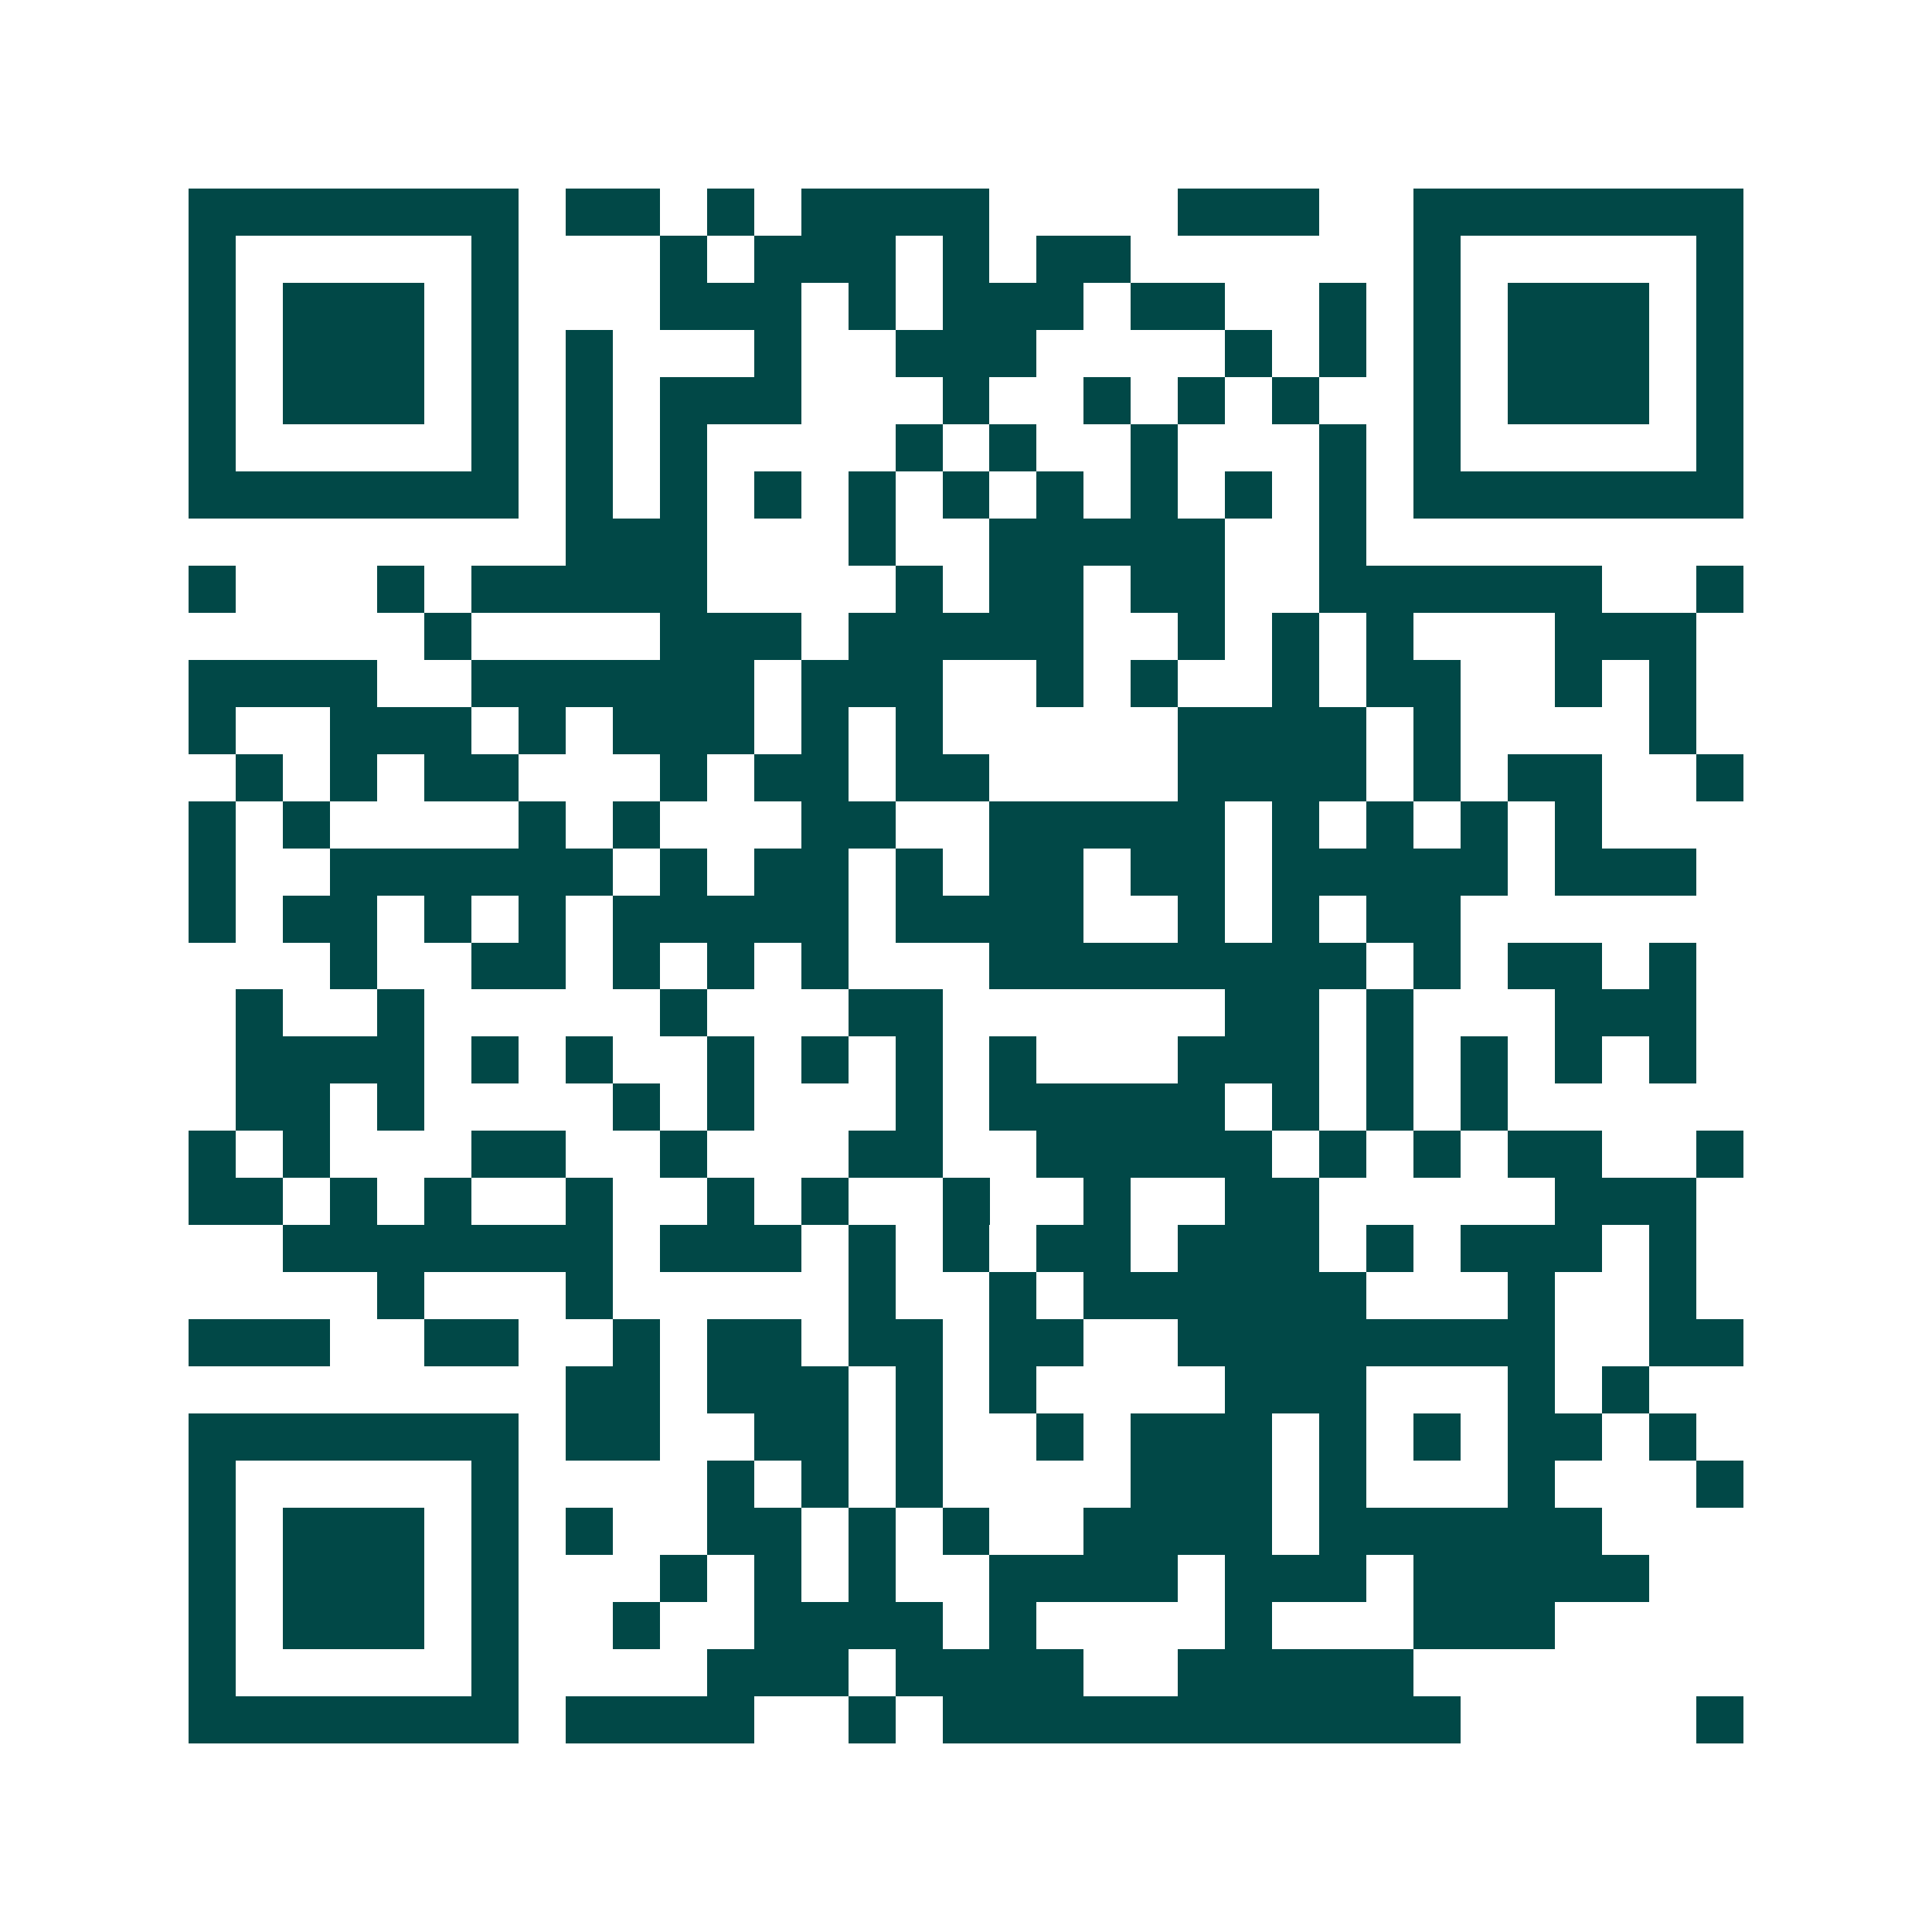 <svg xmlns="http://www.w3.org/2000/svg" width="200" height="200" viewBox="0 0 41 41" shape-rendering="crispEdges"><path fill="#ffffff" d="M0 0h41v41H0z"/><path stroke="#014847" d="M4 4.5h7m1 0h2m1 0h1m1 0h4m4 0h3m2 0h7M4 5.5h1m5 0h1m3 0h1m1 0h3m1 0h1m1 0h2m6 0h1m5 0h1M4 6.5h1m1 0h3m1 0h1m3 0h3m1 0h1m1 0h3m1 0h2m2 0h1m1 0h1m1 0h3m1 0h1M4 7.5h1m1 0h3m1 0h1m1 0h1m3 0h1m2 0h3m4 0h1m1 0h1m1 0h1m1 0h3m1 0h1M4 8.5h1m1 0h3m1 0h1m1 0h1m1 0h3m3 0h1m2 0h1m1 0h1m1 0h1m2 0h1m1 0h3m1 0h1M4 9.5h1m5 0h1m1 0h1m1 0h1m4 0h1m1 0h1m2 0h1m3 0h1m1 0h1m5 0h1M4 10.5h7m1 0h1m1 0h1m1 0h1m1 0h1m1 0h1m1 0h1m1 0h1m1 0h1m1 0h1m1 0h7M12 11.5h3m3 0h1m2 0h5m2 0h1M4 12.5h1m3 0h1m1 0h5m4 0h1m1 0h2m1 0h2m2 0h6m2 0h1M9 13.5h1m4 0h3m1 0h5m2 0h1m1 0h1m1 0h1m3 0h3M4 14.5h4m2 0h6m1 0h3m2 0h1m1 0h1m2 0h1m1 0h2m2 0h1m1 0h1M4 15.5h1m2 0h3m1 0h1m1 0h3m1 0h1m1 0h1m5 0h4m1 0h1m4 0h1M5 16.5h1m1 0h1m1 0h2m3 0h1m1 0h2m1 0h2m4 0h4m1 0h1m1 0h2m2 0h1M4 17.5h1m1 0h1m4 0h1m1 0h1m3 0h2m2 0h5m1 0h1m1 0h1m1 0h1m1 0h1M4 18.5h1m2 0h6m1 0h1m1 0h2m1 0h1m1 0h2m1 0h2m1 0h5m1 0h3M4 19.5h1m1 0h2m1 0h1m1 0h1m1 0h5m1 0h4m2 0h1m1 0h1m1 0h2M7 20.5h1m2 0h2m1 0h1m1 0h1m1 0h1m3 0h8m1 0h1m1 0h2m1 0h1M5 21.5h1m2 0h1m5 0h1m3 0h2m6 0h2m1 0h1m3 0h3M5 22.5h4m1 0h1m1 0h1m2 0h1m1 0h1m1 0h1m1 0h1m3 0h3m1 0h1m1 0h1m1 0h1m1 0h1M5 23.5h2m1 0h1m4 0h1m1 0h1m3 0h1m1 0h5m1 0h1m1 0h1m1 0h1M4 24.5h1m1 0h1m3 0h2m2 0h1m3 0h2m2 0h5m1 0h1m1 0h1m1 0h2m2 0h1M4 25.5h2m1 0h1m1 0h1m2 0h1m2 0h1m1 0h1m2 0h1m2 0h1m2 0h2m5 0h3M6 26.5h7m1 0h3m1 0h1m1 0h1m1 0h2m1 0h3m1 0h1m1 0h3m1 0h1M8 27.5h1m3 0h1m5 0h1m2 0h1m1 0h6m3 0h1m2 0h1M4 28.5h3m2 0h2m2 0h1m1 0h2m1 0h2m1 0h2m2 0h8m2 0h2M12 29.5h2m1 0h3m1 0h1m1 0h1m4 0h3m3 0h1m1 0h1M4 30.5h7m1 0h2m2 0h2m1 0h1m2 0h1m1 0h3m1 0h1m1 0h1m1 0h2m1 0h1M4 31.5h1m5 0h1m4 0h1m1 0h1m1 0h1m4 0h3m1 0h1m3 0h1m3 0h1M4 32.5h1m1 0h3m1 0h1m1 0h1m2 0h2m1 0h1m1 0h1m2 0h4m1 0h6M4 33.5h1m1 0h3m1 0h1m3 0h1m1 0h1m1 0h1m2 0h4m1 0h3m1 0h5M4 34.5h1m1 0h3m1 0h1m2 0h1m2 0h4m1 0h1m4 0h1m3 0h3M4 35.5h1m5 0h1m4 0h3m1 0h4m2 0h5M4 36.5h7m1 0h4m2 0h1m1 0h11m5 0h1"/></svg>
